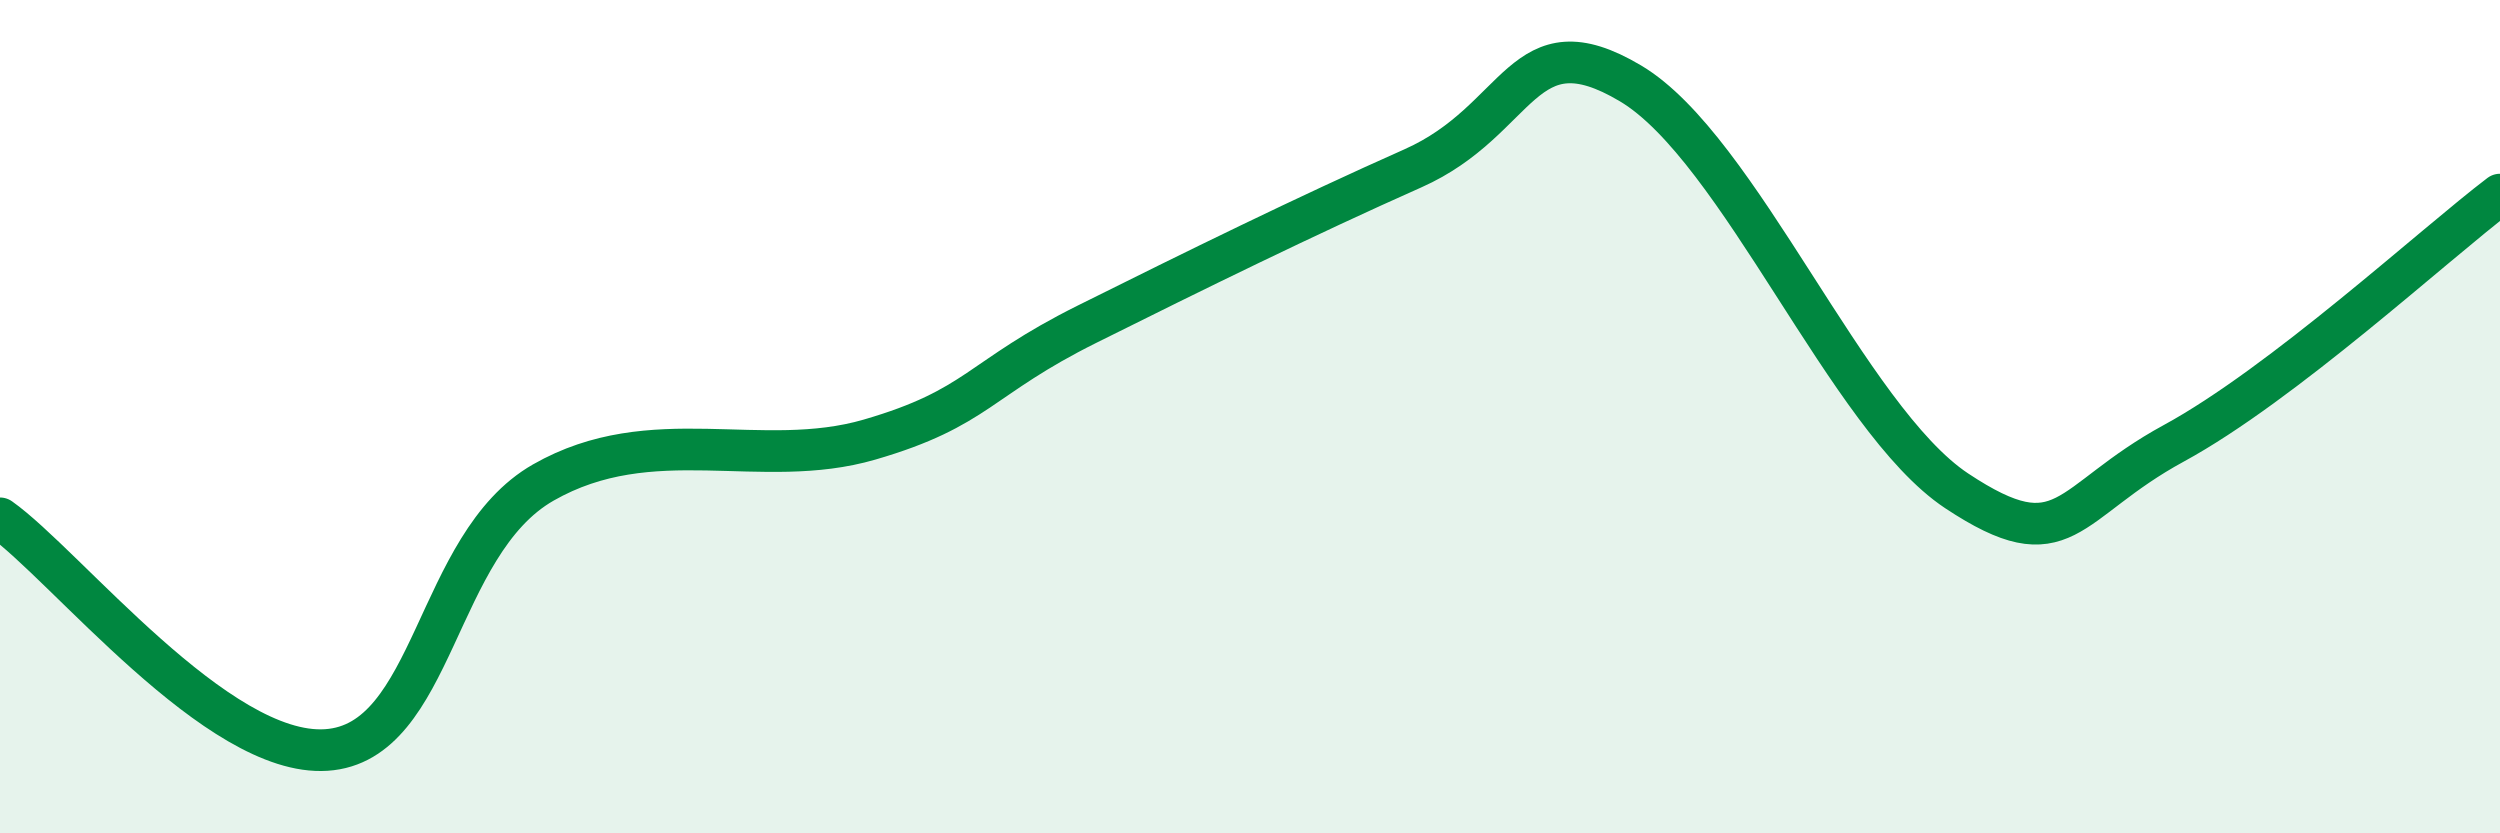 
    <svg width="60" height="20" viewBox="0 0 60 20" xmlns="http://www.w3.org/2000/svg">
      <path
        d="M 0,12.44 C 1.57,13.55 5.22,18.17 7.83,18 C 10.44,17.83 10.43,13.07 13.04,11.58 C 15.65,10.09 18.26,11.31 20.87,10.55 C 23.48,9.79 23.48,9.08 26.09,7.78 C 28.7,6.48 31.3,5.2 33.91,4.04 C 36.52,2.88 36.52,0.45 39.13,2 C 41.74,3.55 44.35,10.05 46.96,11.78 C 49.57,13.51 49.56,12.06 52.17,10.64 C 54.78,9.22 58.43,5.86 60,4.67L60 20L0 20Z"
        fill="#008740"
        opacity="0.1"
        stroke-linecap="round"
        stroke-linejoin="round"
      />
      <path
        d="M 0,12.44 C 1.57,13.55 5.22,18.17 7.83,18 C 10.44,17.83 10.43,13.07 13.04,11.58 C 15.65,10.09 18.26,11.31 20.87,10.55 C 23.48,9.79 23.48,9.08 26.09,7.78 C 28.7,6.48 31.3,5.2 33.91,4.04 C 36.52,2.88 36.52,0.45 39.13,2 C 41.74,3.55 44.35,10.05 46.96,11.78 C 49.57,13.51 49.56,12.06 52.17,10.64 C 54.78,9.22 58.43,5.86 60,4.67"
        stroke="#008740"
        stroke-width="1"
        fill="none"
        stroke-linecap="round"
        stroke-linejoin="round"
      />
    </svg>
  